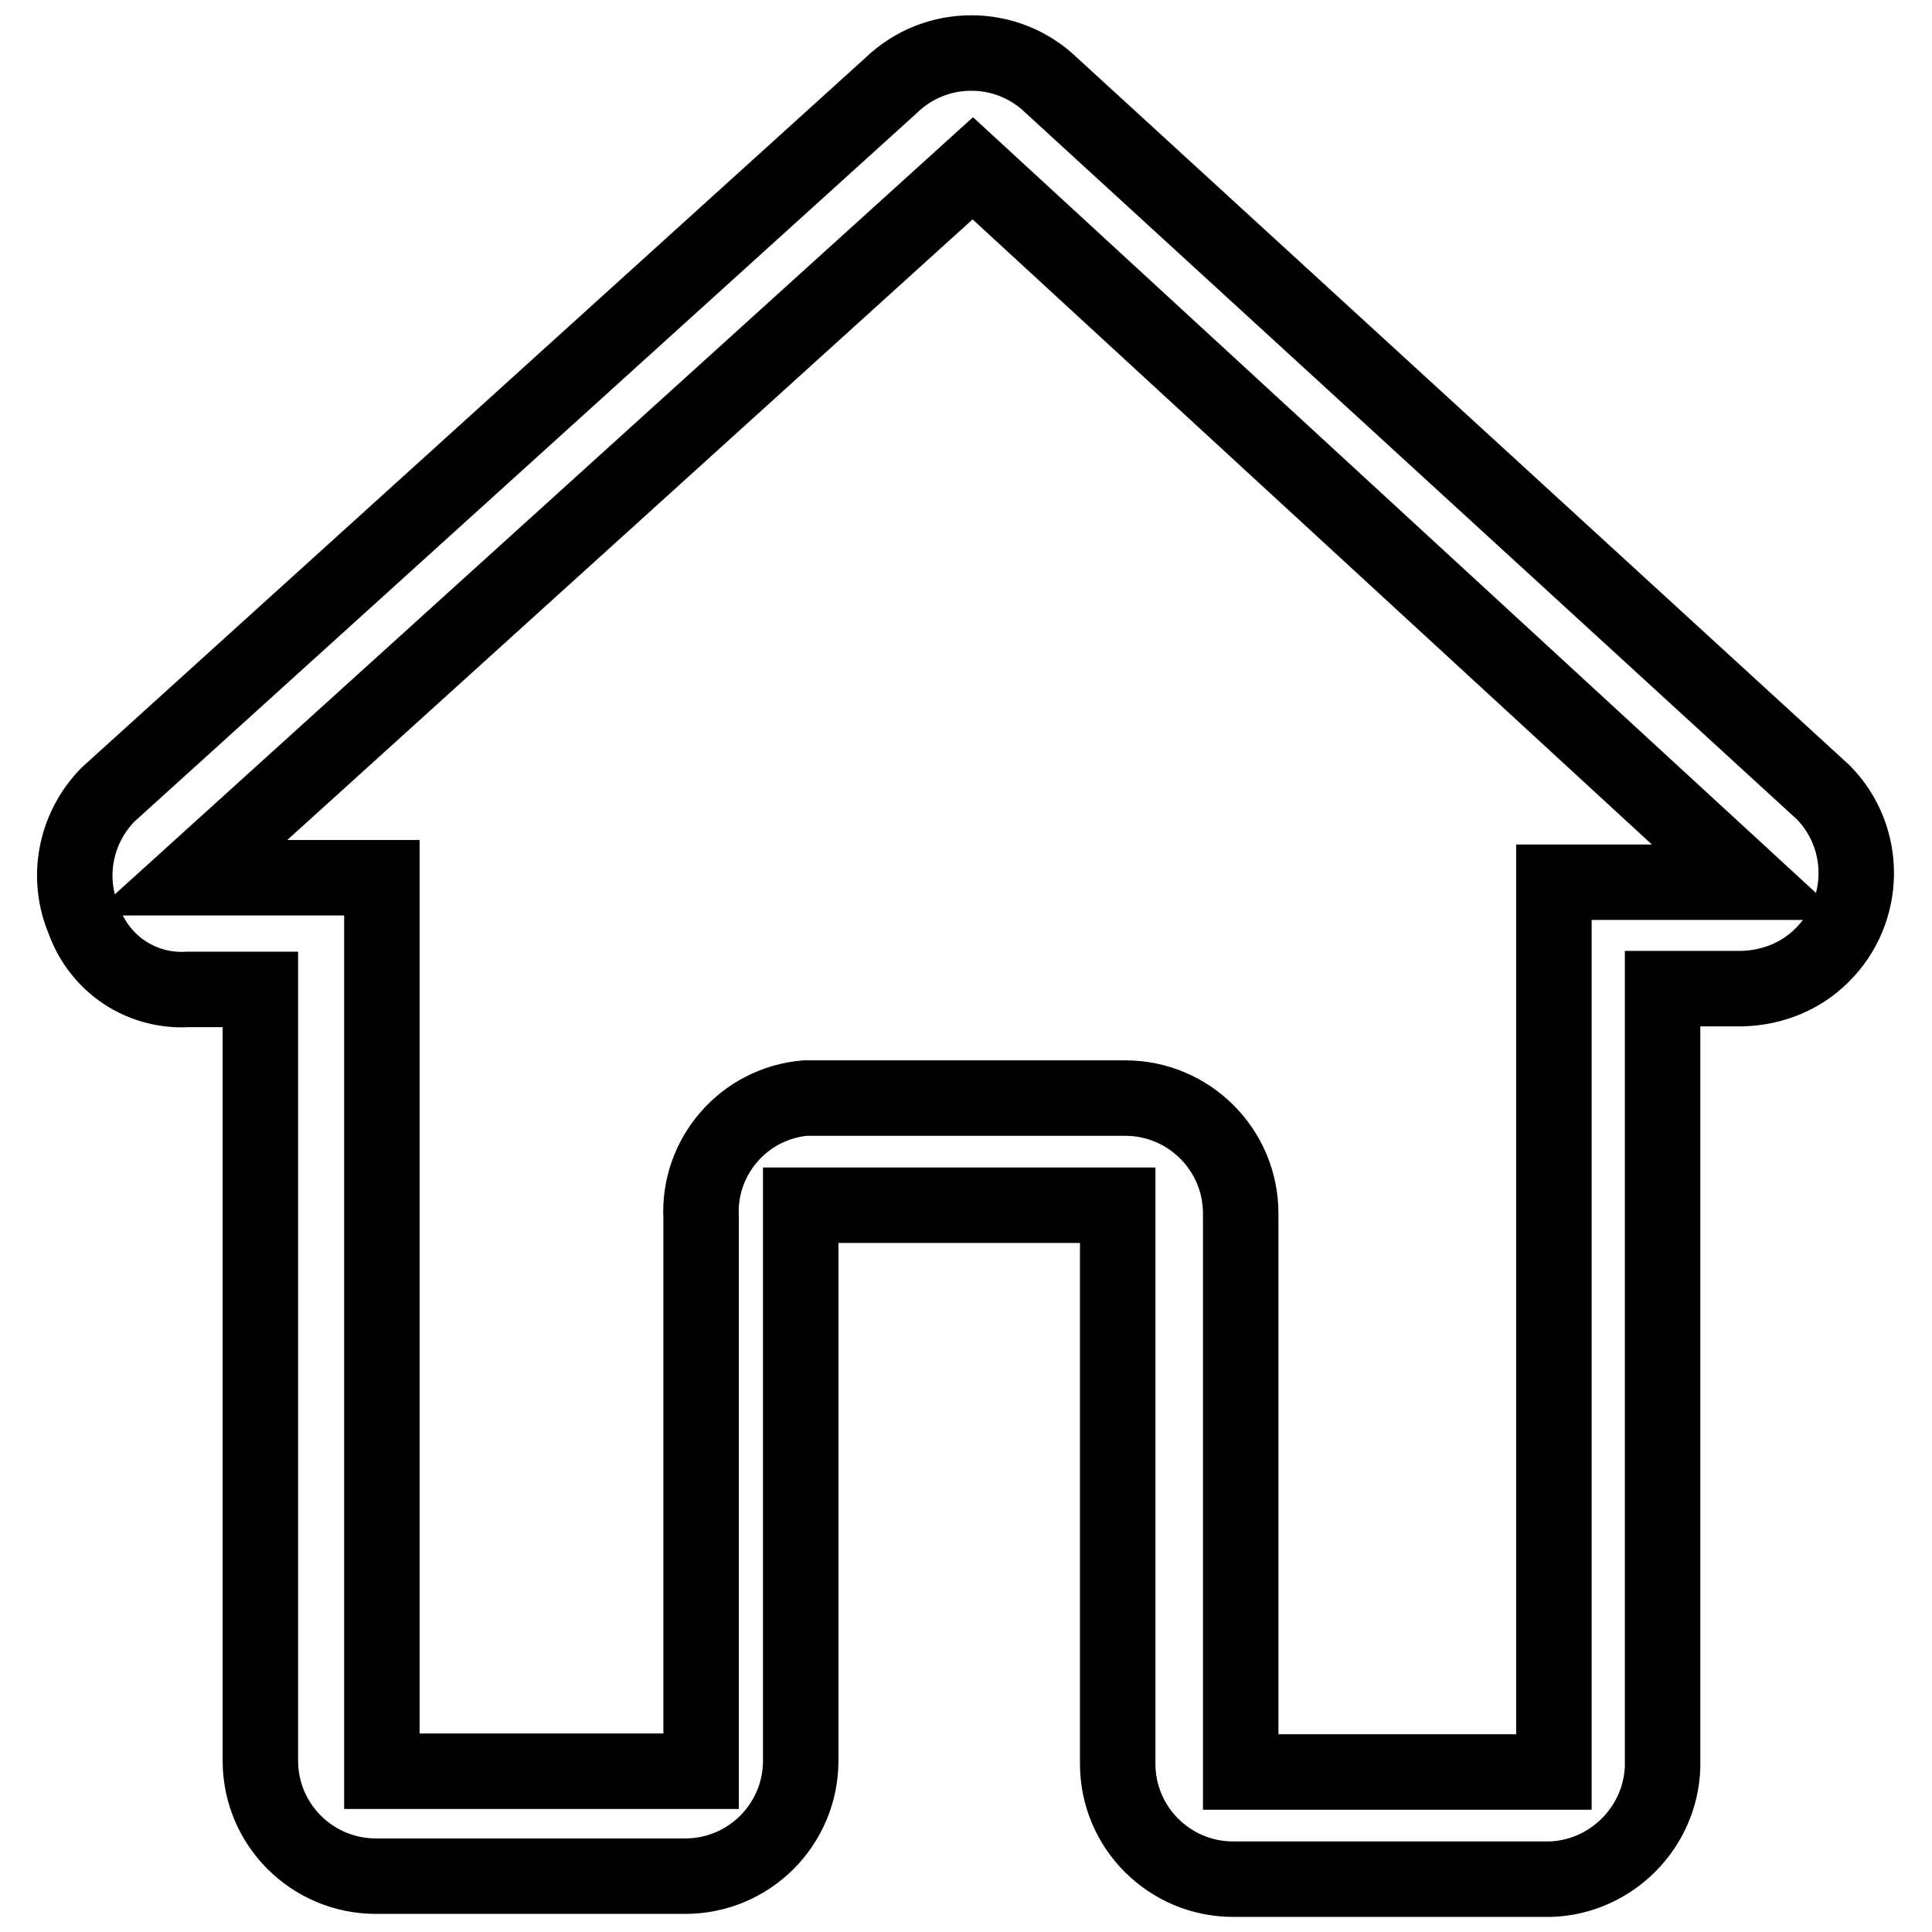<?xml version="1.0" encoding="utf-8"?>
<!-- Svg Vector Icons : http://www.onlinewebfonts.com/icon -->
<!DOCTYPE svg PUBLIC "-//W3C//DTD SVG 1.1//EN" "http://www.w3.org/Graphics/SVG/1.1/DTD/svg11.dtd">
<svg version="1.1" xmlns="http://www.w3.org/2000/svg" xmlns:xlink="http://www.w3.org/1999/xlink" x="0px" y="0px" viewBox="0 0 256 256" enable-background="new 0 0 256 256" xml:space="preserve">
<g> <path stroke-width="10" fill-opacity="0" stroke="#000000"  d="M205.5,249h-42.1c-8.4,0-15.3-6.8-15.3-15.3v-74h-42v73.6c0,8.4-6.8,15.3-15.3,15.3H49.8 c-8.4,0-15.3-6.8-15.3-15.3V131.1h-9.5c-6.2,0.4-11.8-3.3-13.9-9.2c-2.4-5.7-1.1-12.2,3.2-16.6l103.8-94c5.9-5.7,15.3-5.7,21.2,0 L241.6,105c5.9,6,5.8,15.7-0.2,21.6c-2.8,2.8-6.6,4.3-10.6,4.4h-10.5v103.2C220,242.2,213.5,248.7,205.5,249L205.5,249z  M106.7,145.5h42.4c8.4,0,15.3,6.8,15.3,15.3v74h41.5V116.9h25.8L128.9,22.3l-103.8,94h25.5v118.4h42.3v-73.4 C92.5,153.2,98.6,146.2,106.7,145.5z"/></g>
</svg>